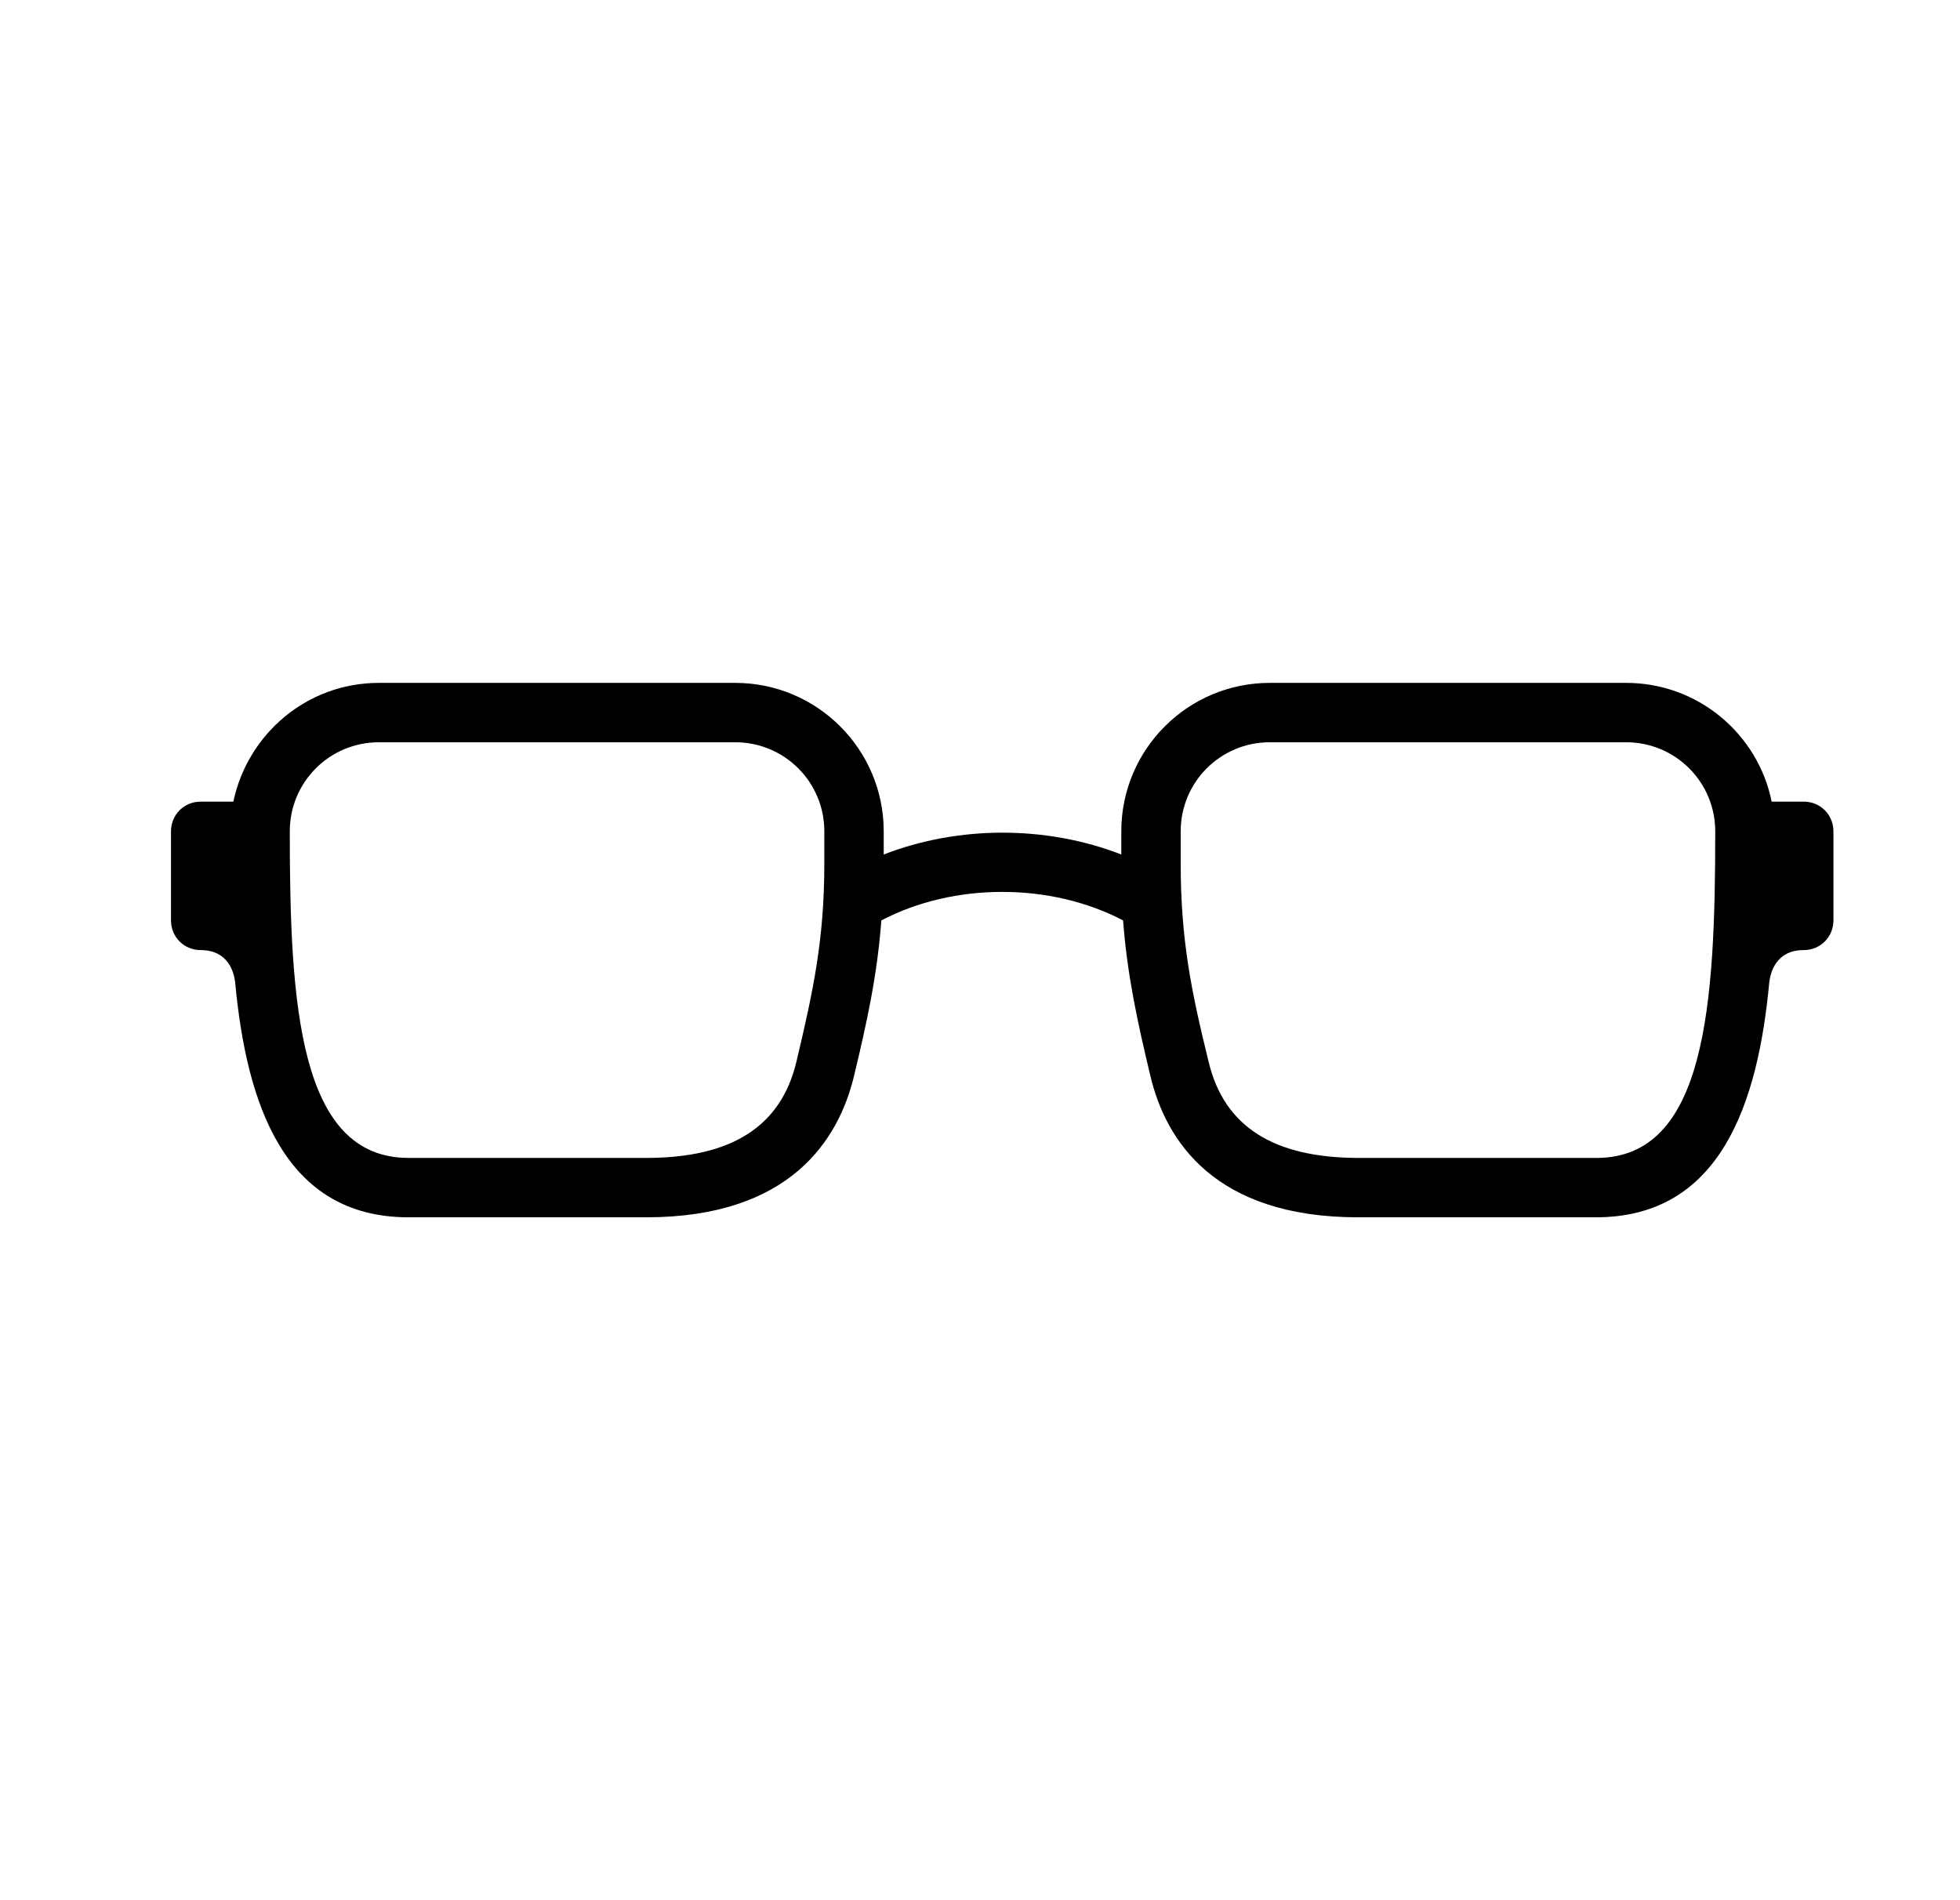 <svg id="icon-shape-rectangular" width="33" height="32" viewBox="0 0 33 32" xmlns="http://www.w3.org/2000/svg">
<g clip-path="url(#clip0_2431_12952)">
<path d="M30.379 13.5H29.829C29.599 12.36 28.589 11.5 27.379 11.5H21.379C19.999 11.5 18.879 12.62 18.879 14V14.39C17.619 13.9 16.139 13.9 14.879 14.39V14C14.879 12.62 13.759 11.5 12.379 11.5H6.379C5.169 11.5 4.169 12.36 3.929 13.5H3.379C3.099 13.5 2.879 13.72 2.879 14V15.5C2.879 15.78 3.099 16 3.379 16C3.849 16 3.939 16.38 3.959 16.54C4.149 18.58 4.779 20.5 6.879 20.5H10.879C13.299 20.5 14.119 19.2 14.379 18.12C14.599 17.2 14.769 16.43 14.839 15.5C16.059 14.86 17.689 14.86 18.909 15.5C18.979 16.42 19.149 17.2 19.369 18.12C19.629 19.21 20.449 20.5 22.869 20.5H26.869C28.969 20.5 29.599 18.58 29.789 16.54C29.809 16.38 29.899 16 30.369 16C30.649 16 30.869 15.78 30.869 15.5V14C30.869 13.72 30.649 13.5 30.369 13.5H30.379ZM3.879 14.5C3.879 14.69 3.879 14.88 3.879 15.07V14.5ZM13.879 14.54C13.879 15.83 13.689 16.7 13.409 17.88C13.149 18.97 12.319 19.5 10.879 19.5H6.879C5.029 19.5 4.879 16.9 4.879 14C4.879 13.17 5.549 12.5 6.379 12.5H12.379C13.209 12.5 13.879 13.17 13.879 14V14.54ZM26.879 19.5H22.879C21.439 19.5 20.609 18.97 20.349 17.88C20.059 16.7 19.879 15.83 19.879 14.54V14C19.879 13.17 20.549 12.5 21.379 12.5H27.379C28.209 12.5 28.879 13.17 28.879 14C28.879 16.9 28.729 19.5 26.879 19.5ZM29.879 15.07C29.879 14.88 29.879 14.69 29.879 14.5V15.07Z" fill="black"/>
</g>
<defs>
<clipPath id="clip0_2431_12952">
<rect width="32" height="32" fill="white" transform="translate(0.879)"/>
</clipPath>
</defs>
</svg>
